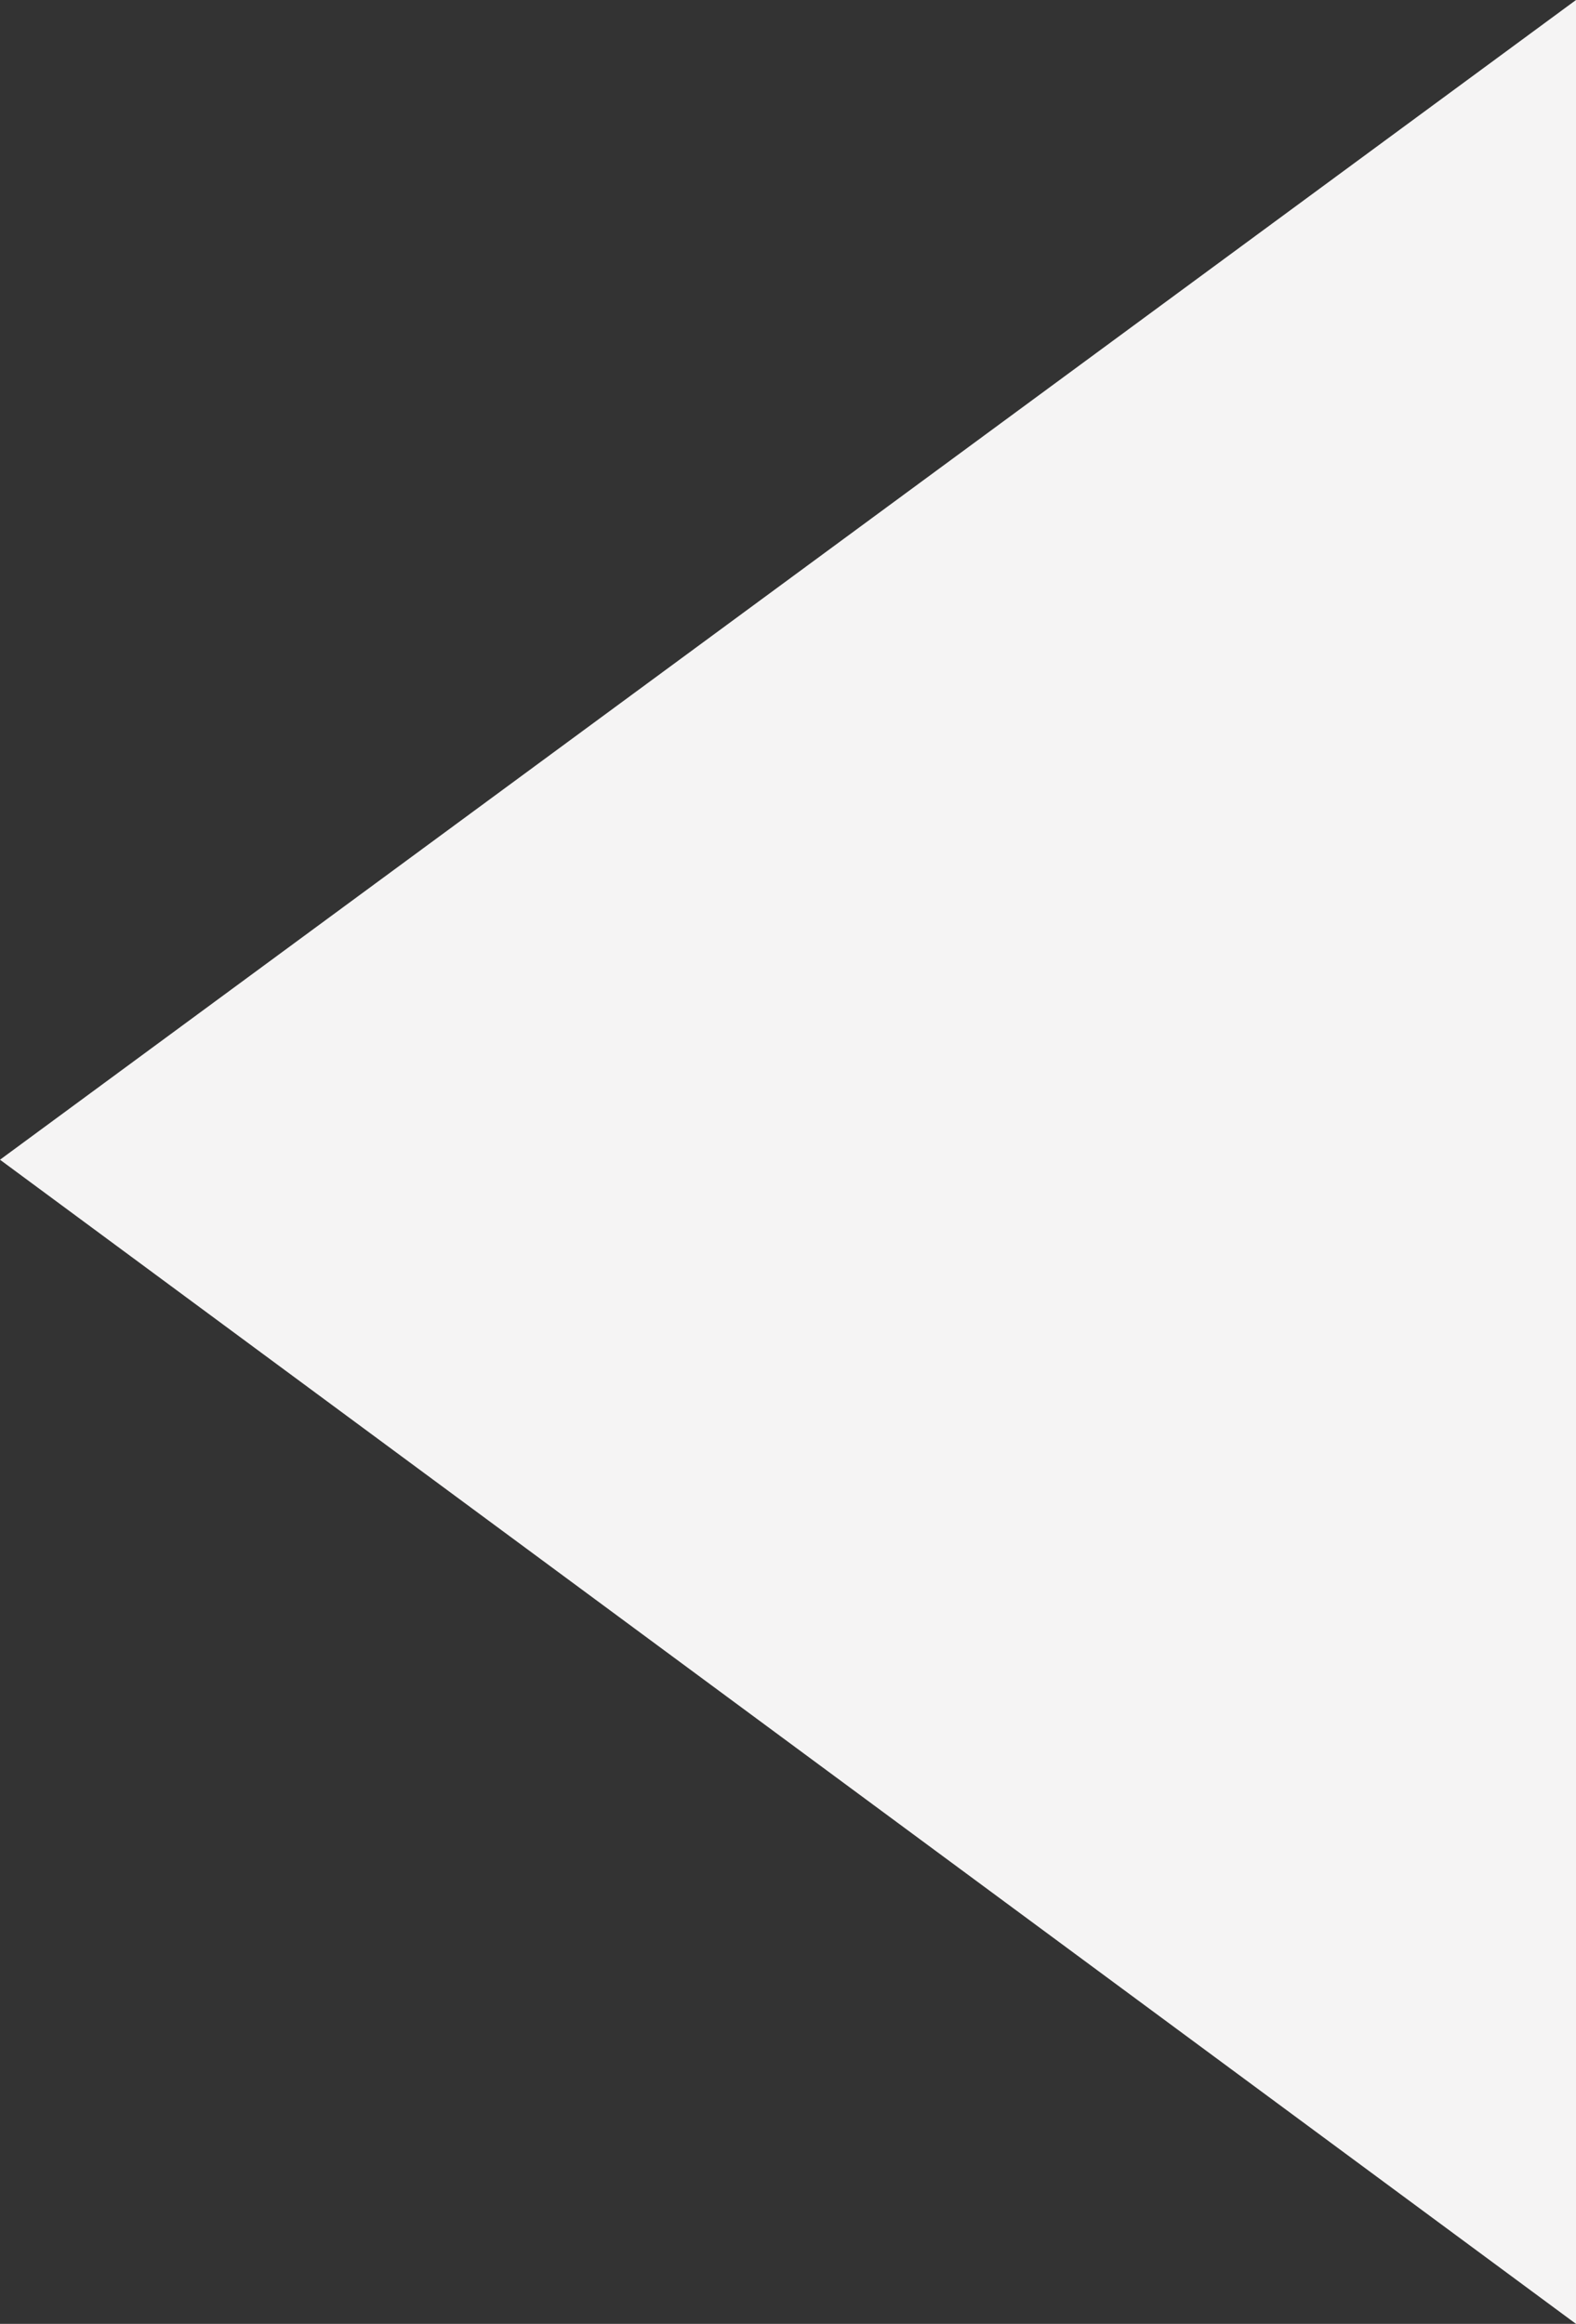 <?xml version="1.0" encoding="utf-8"?>
<!-- Generator: Adobe Illustrator 25.4.1, SVG Export Plug-In . SVG Version: 6.00 Build 0)  -->
<svg version="1.1" id="Layer_1" xmlns="http://www.w3.org/2000/svg" xmlns:xlink="http://www.w3.org/1999/xlink" x="0px" y="0px"
	 viewBox="0 0 35.6 52.5" style="enable-background:new 0 0 35.6 52.5;" xml:space="preserve">
<rect x="0" y="0" width="35.6" height="52.5" fill="#333333" stroke="none"/>
<style type="text/css">
	.st0{clip-path:url(#SVGID_00000091711095256171372870000003541735814110997152_);}
	.st1{clip-path:url(#SVGID_00000094612164285272756890000008363400290112309424_);}
	.st2{fill:#F5F4F4;}
</style>
<g id="Layer_2_00000003067718065799543000000008968601320062212258_">
	<g id="Layer_1-2">
		<g>
			<defs>
				<polygon id="SVGID_1_" points="0,26.2 35.6,0 35.6,52.5 				"/>
			</defs>
			<clipPath id="SVGID_00000016051046870720423310000010059358225521204639_">
				<use xlink:href="#SVGID_1_"  style="overflow:visible;"/>
			</clipPath>
			<g style="clip-path:url(#SVGID_00000016051046870720423310000010059358225521204639_);">
				<g>
					<defs>
						
							<rect id="SVGID_00000153672154679658572370000004774040950144442046_" x="-429.3" y="-6998.5" width="2699.7" height="8854.5"/>
					</defs>
					<clipPath id="SVGID_00000013178620815893061490000017798573639707091362_">
						<use xlink:href="#SVGID_00000153672154679658572370000004774040950144442046_"  style="overflow:visible;"/>
					</clipPath>
					<g style="clip-path:url(#SVGID_00000013178620815893061490000017798573639707091362_);">
						<rect x="-1.9" y="-1.9" class="st2" width="39.4" height="56.2"/>
					</g>
				</g>
			</g>
		</g>
	</g>
</g>
</svg>
